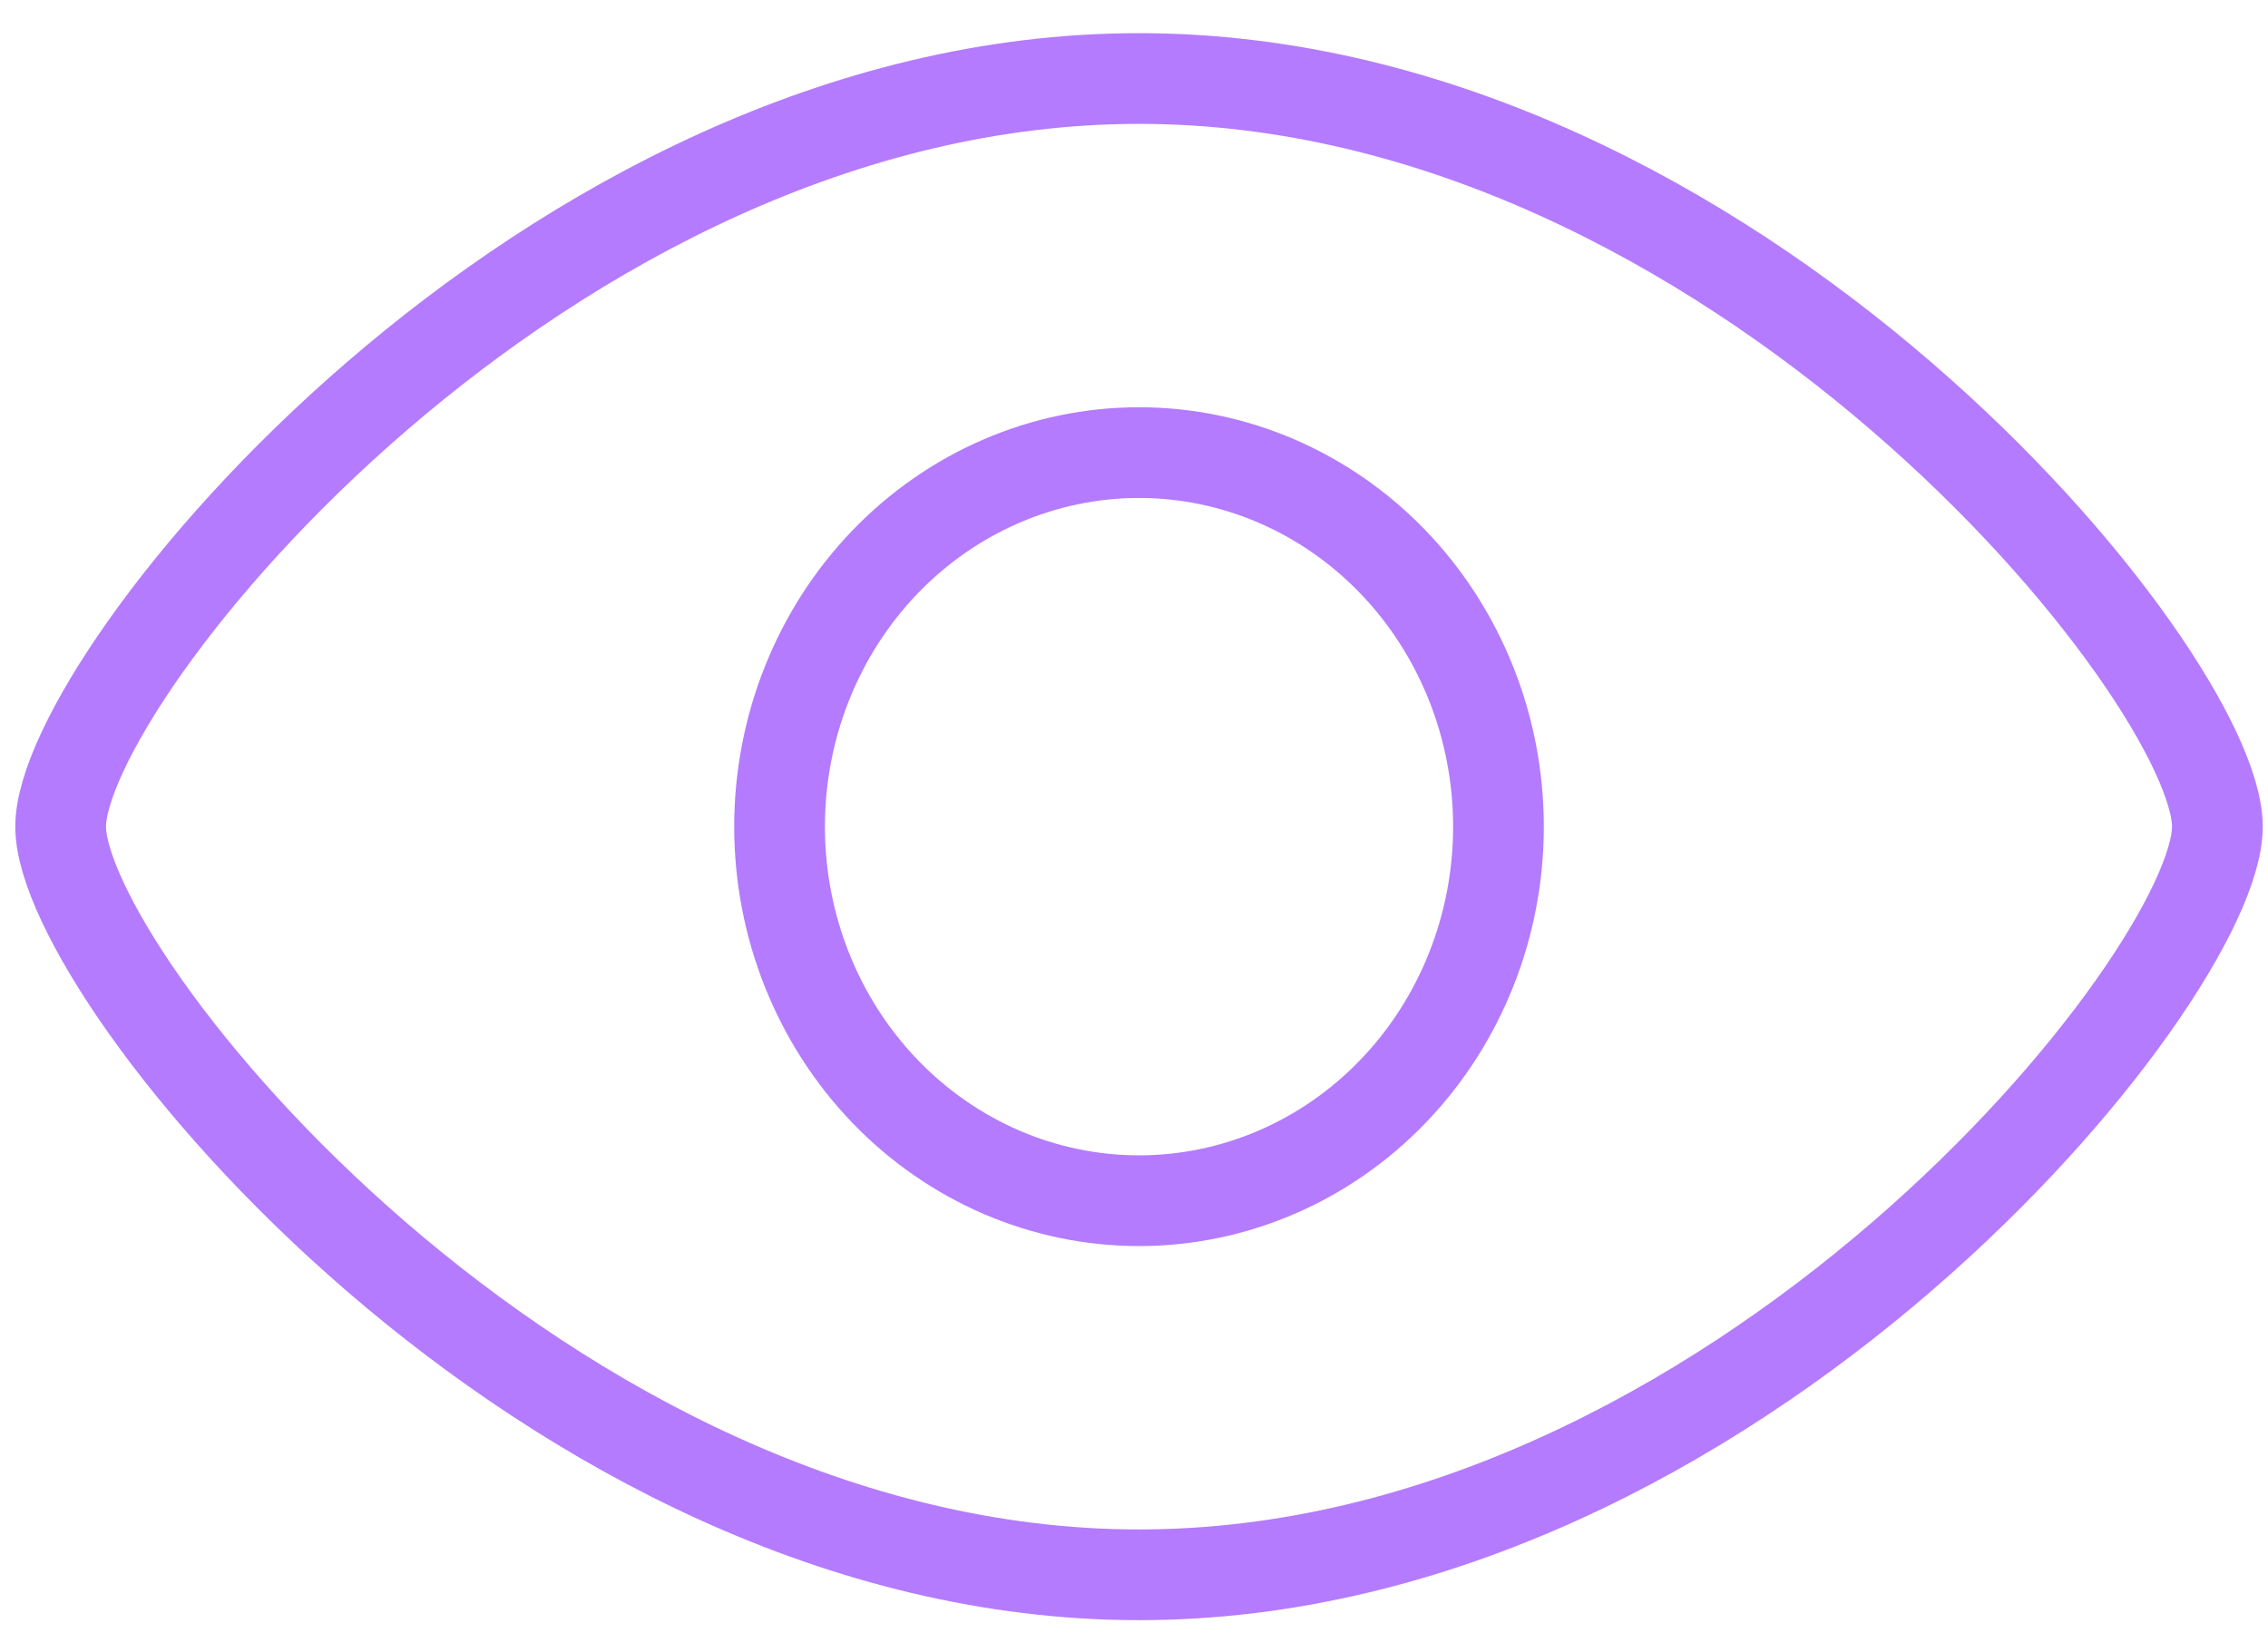 <svg width="50" height="36" viewBox="0 0 50 36" fill="none" xmlns="http://www.w3.org/2000/svg">
<path d="M48.884 18.224C48.884 21.523 38.239 34.717 25.111 34.717C11.983 34.717 1.337 21.523 1.337 18.224C1.337 14.925 11.983 1.731 25.111 1.731C38.239 1.731 48.884 14.925 48.884 18.224Z" stroke="#B47BFE" stroke-width="2"/>
<path d="M33.035 18.224C33.035 20.411 32.2 22.509 30.714 24.055C29.228 25.601 27.213 26.47 25.111 26.47C23.009 26.47 20.994 25.601 19.507 24.055C18.021 22.509 17.186 20.411 17.186 18.224C17.186 16.037 18.021 13.94 19.507 12.393C20.994 10.847 23.009 9.978 25.111 9.978C27.213 9.978 29.228 10.847 30.714 12.393C32.2 13.94 33.035 16.037 33.035 18.224Z" stroke="#B47BFE" stroke-width="2"/>
</svg>
